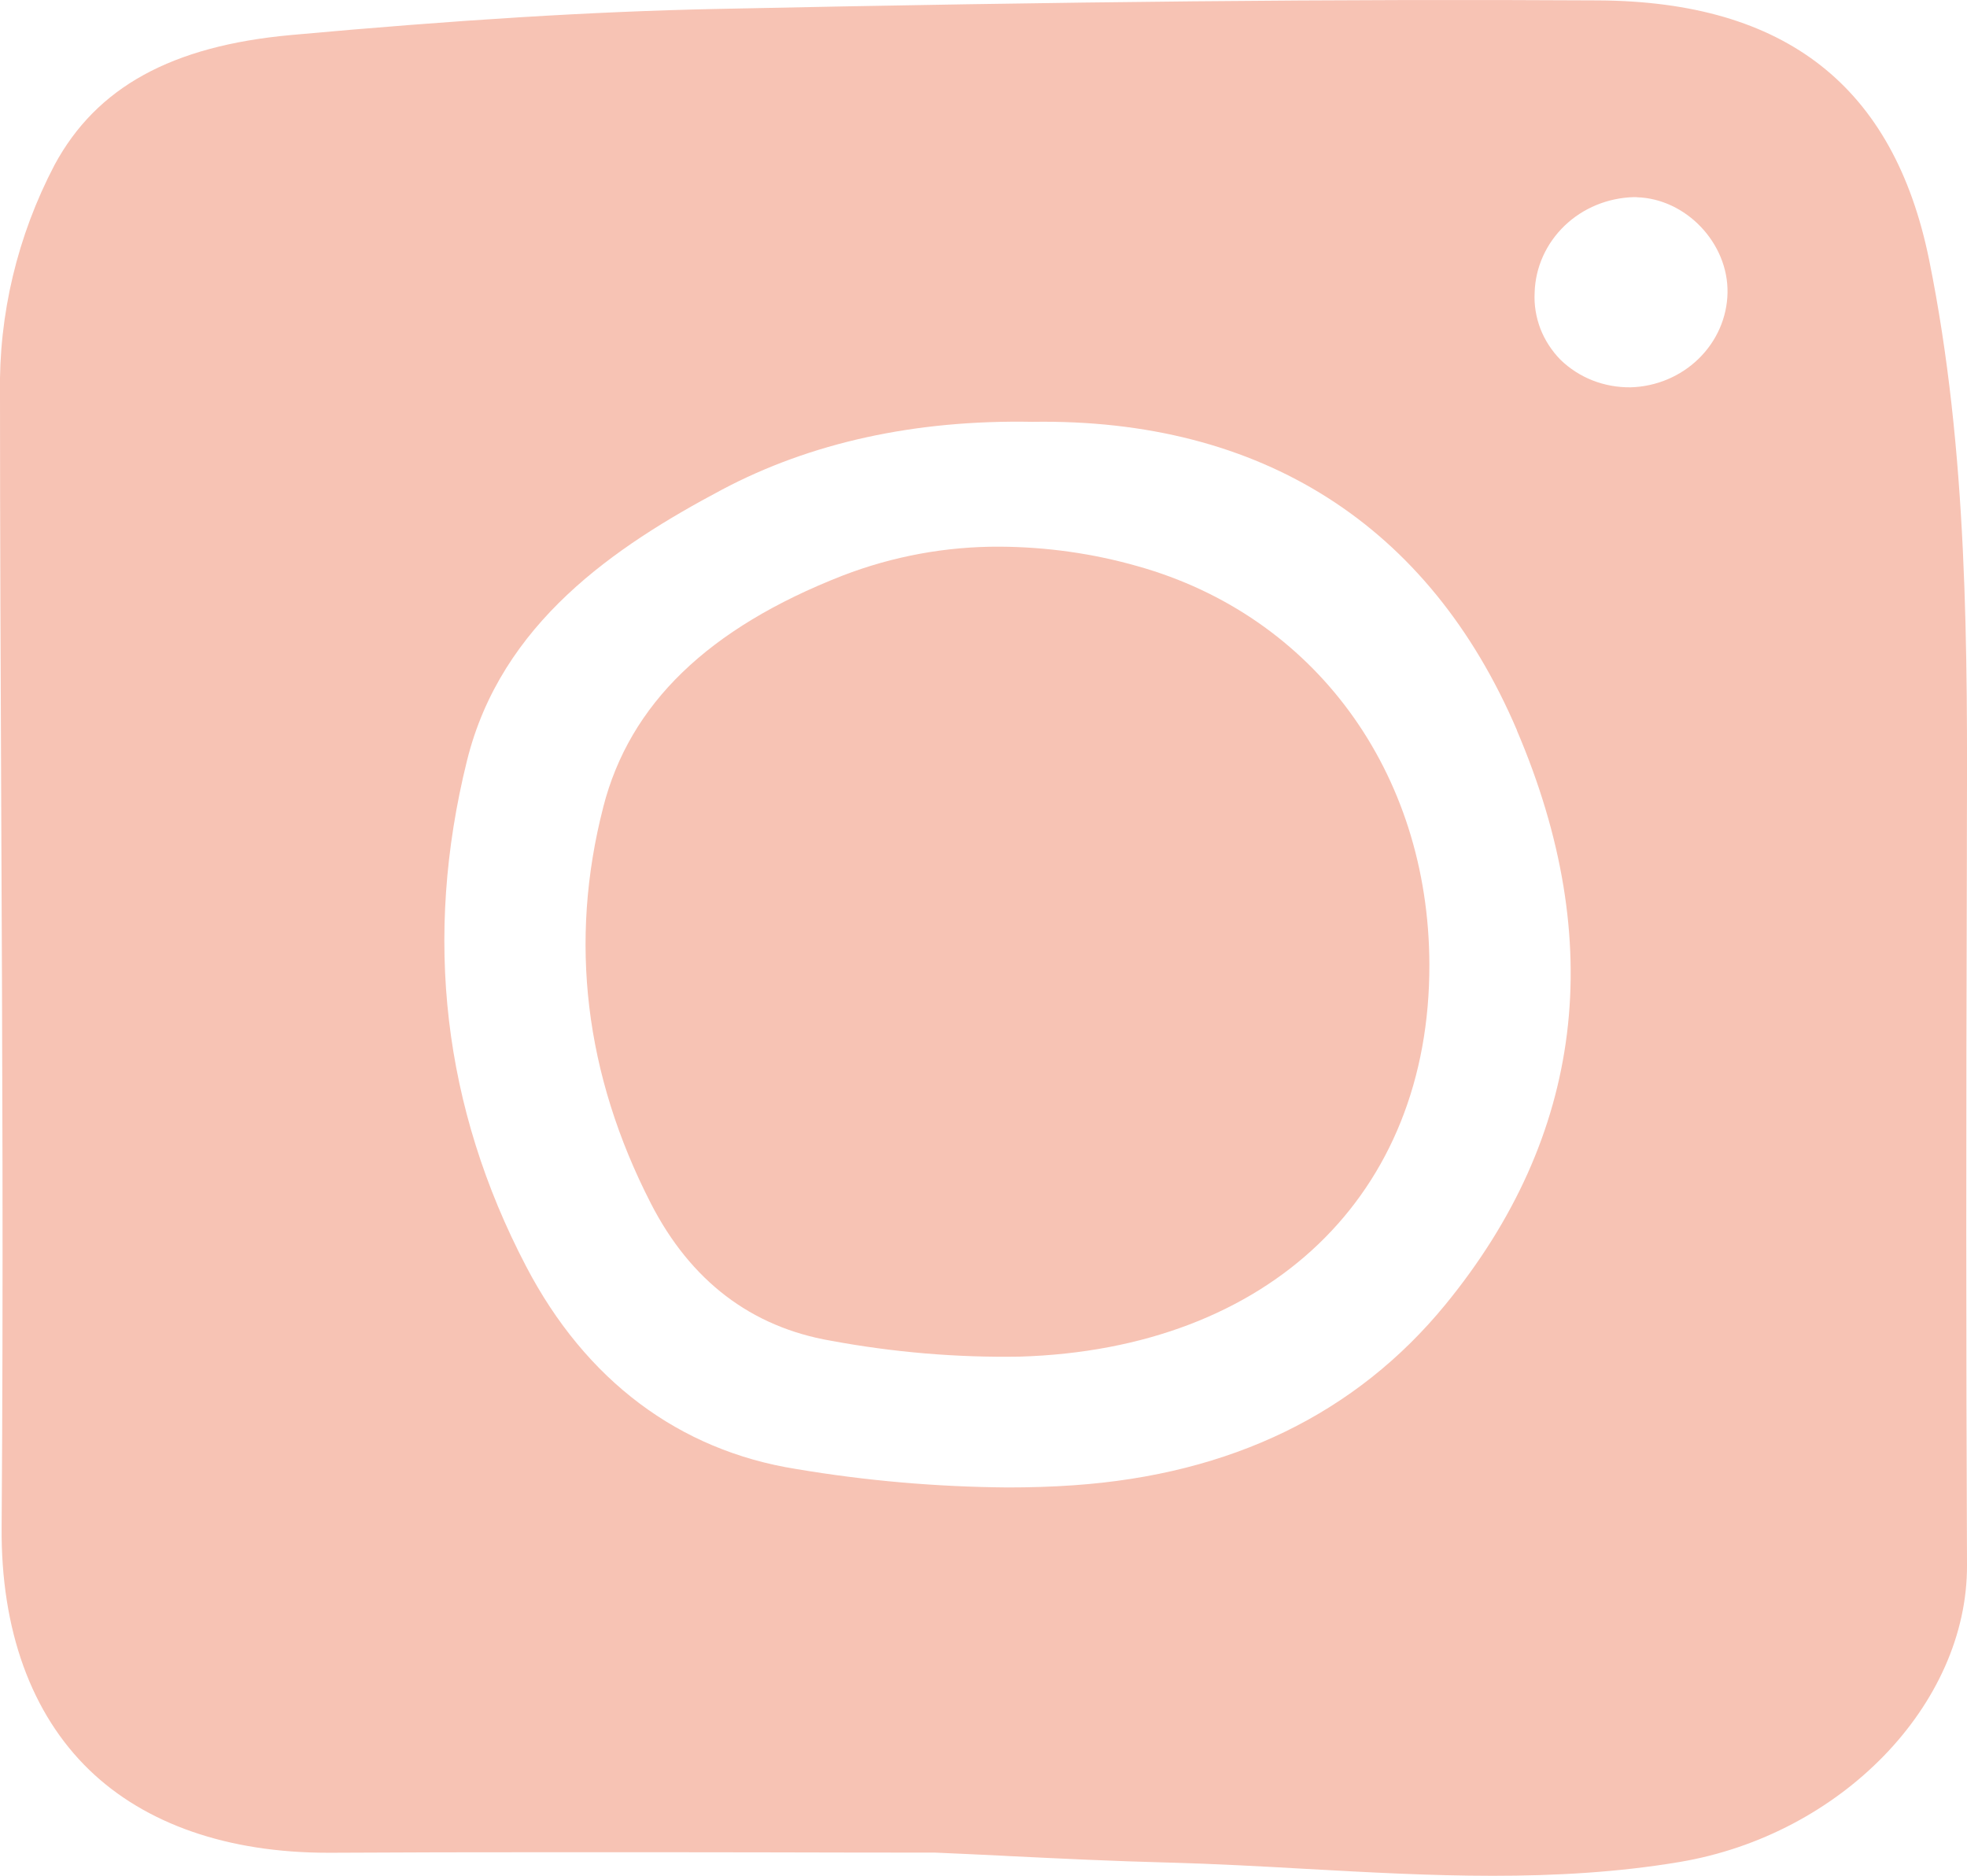<svg viewBox="0 0 144.81 138.08" xmlns="http://www.w3.org/2000/svg" data-name="Layer 1" id="Layer_1">
  <defs>
    <style>
      .cls-1 {
        fill: #f7c3b4;
      }
    </style>
  </defs>
  <path d="M44.41,59.42c-2.54,9.86-1.36,19.68,3.51,29.17,2.92,5.69,7.38,9.09,13.25,10.1,4.59,.85,9.25,1.25,13.92,1.17,18.36-.56,30.19-11.9,30.14-28.88-.04-14.16-8.47-25.65-21.47-29.3-3.29-.94-6.71-1.42-10.15-1.44-3.97-.02-7.9,.71-11.58,2.13-9.9,3.87-15.67,9.44-17.62,17.04Z" class="cls-1"></path>
  <path d="M21.41,2.58C12.63,3.38,7.1,6.42,4.01,12.15,1.28,17.37-.1,23.14,0,28.98c0,10.14,.05,20.41,.09,30.33,.08,17.39,.16,35.37,.03,53.12-.06,7.55,2.18,13.73,6.47,17.87,4.13,3.98,10.2,6.08,17.56,6.08h.22c5.02-.03,10.41-.04,16.96-.04,4.98,0,9.94,0,14.83,.01,4.21,.01,8.42,.02,12.63,.02h.08c1.65,.07,3.32,.15,4.98,.23l.34,.02c3.87,.19,7.84,.38,11.75,.48,3.44,.09,6.9,.28,10.25,.47,9.02,.5,18.34,1.02,27.46-.51,11.9-2,21.2-11.6,21.16-21.85h0c-.07-15.64-.07-32.21-.01-52.16v-1.19c.05-14.06,.09-28.6-2.78-42.74C139.42,6.36,131.46,.11,117.67,.03c-18.9-.11-38.94,.08-64.99,.63-9.02,.19-18.96,.8-31.28,1.92ZM111.67,53.76c6.68,15.62,4.91,29.85-5.26,42.27-6.57,8.02-15.78,12.5-27.38,13.3-1.56,.11-3.19,.16-4.83,.16-5.23-.04-10.45-.49-15.6-1.36-8.61-1.37-15.48-6.52-19.86-14.9-6.12-11.69-7.59-24.22-4.36-37.24,2.51-10.13,10.89-15.76,18.76-19.94,6.54-3.47,14.23-5.16,22.87-5,16.85-.26,29.21,7.59,35.67,22.71Zm8.83-39.24c3.62,.1,6.74,3.38,6.68,7.02-.03,1.82-.79,3.56-2.12,4.86-1.33,1.3-3.13,2.06-5.02,2.11-.96,.01-1.91-.16-2.8-.51-.89-.35-1.69-.87-2.37-1.53-.64-.66-1.14-1.43-1.47-2.28-.32-.85-.47-1.75-.42-2.65,.05-1.85,.84-3.61,2.2-4.92,1.36-1.31,3.19-2.06,5.11-2.11h.2Z" class="cls-1"></path>
</svg>
